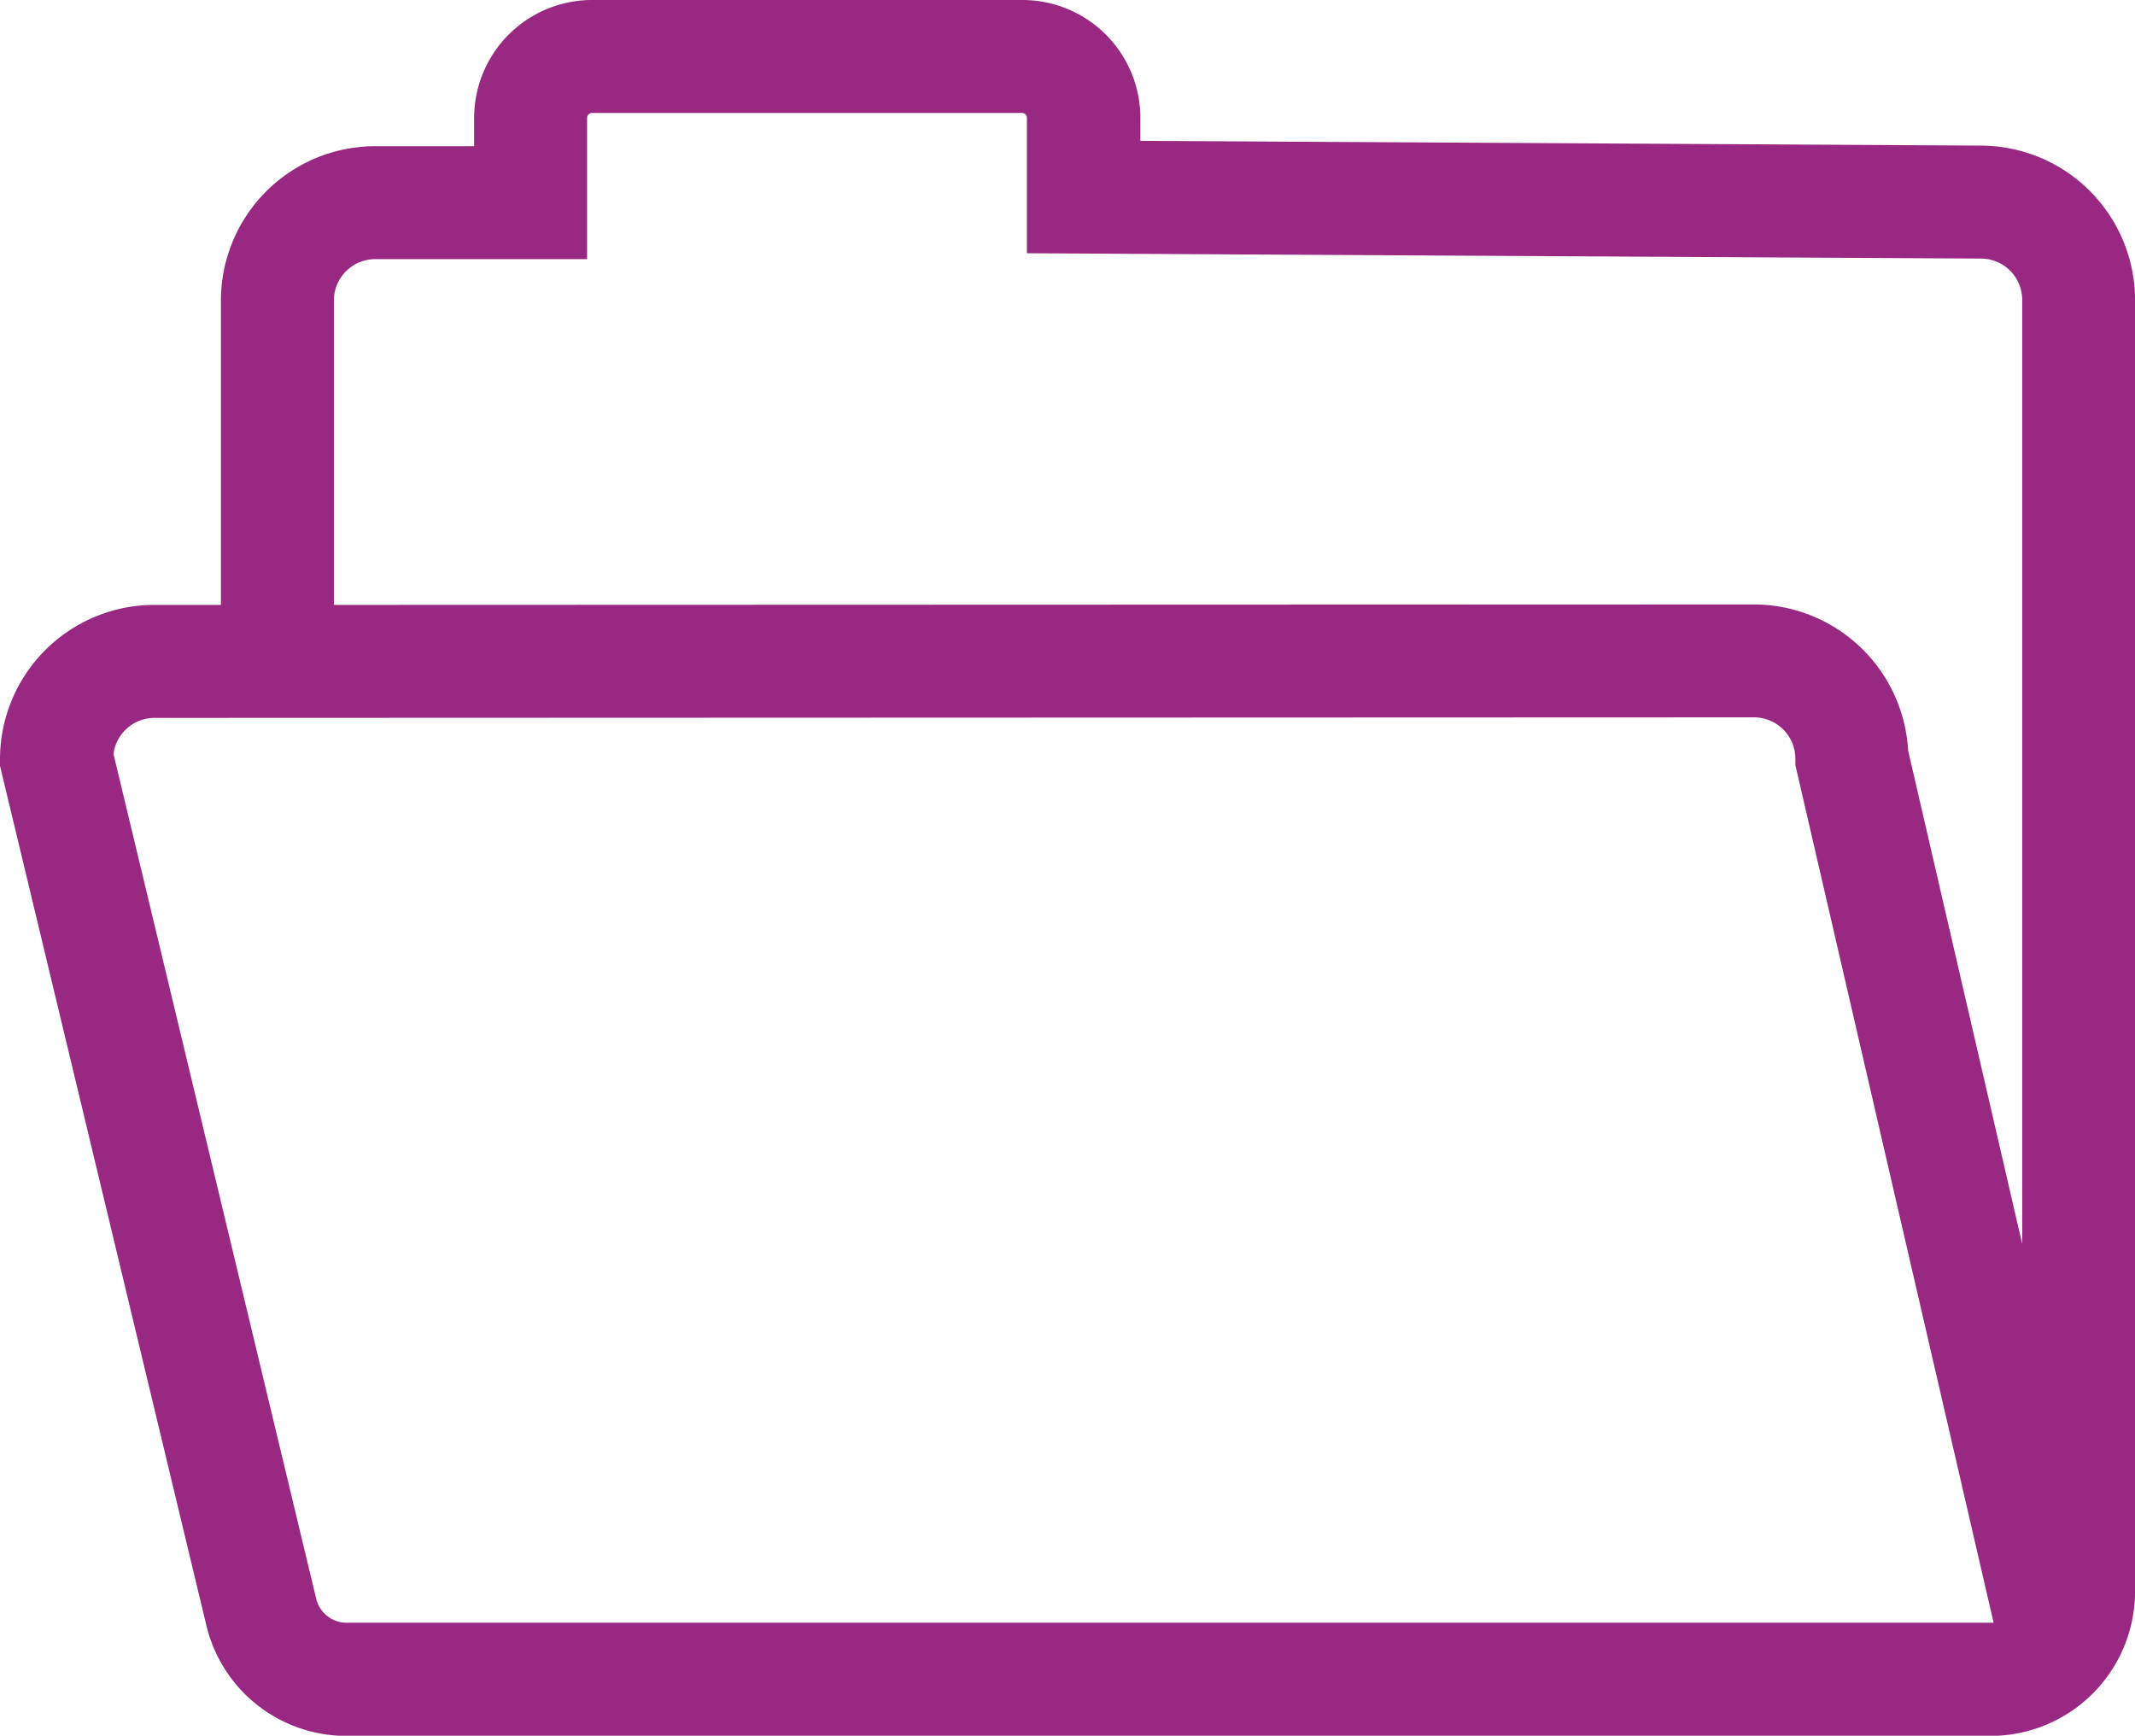 <svg version="1.1" xmlns="http://www.w3.org/2000/svg" xmlns:xlink="http://www.w3.org/1999/xlink" x="0px" y="0px" viewBox="0 0 37.631 30.597"><defs><style type="text/css">.a{fill:#982881;}</style></defs><title>folder-icon-purple</title><path class="a" d="M35.087,30.6H6.111a2.537,2.537,0,0,1-2.474-1.95L0,13.5v-.118a2.722,2.722,0,0,1,2.719-2.719H3.894V5.3A2.722,2.722,0,0,1,6.613,2.577H8.357v-.5A2.08,2.08,0,0,1,10.434,0h7.585A2.08,2.08,0,0,1,20.1,2.077v.406l14.832.084a2.725,2.725,0,0,1,2.7,2.719V28.052A2.548,2.548,0,0,1,35.087,30.6ZM2,13.29,5.573,28.181a.552.552,0,0,0,.538.424H35.087l.052,0L31.645,13.487v-.114a.73.73,0,0,0-.724-.728l-28.2.01A.729.729,0,0,0,2,13.29Zm31.636-.043,2.007,8.682V5.286a.729.729,0,0,0-.724-.728L18.1,4.464V2.077a.086.086,0,0,0-.086-.086H10.434a.086.086,0,0,0-.086.086V4.568H6.613a.729.729,0,0,0-.728.728v5.367l25.041-.008A2.727,2.727,0,0,1,33.633,13.247Z"/></svg>